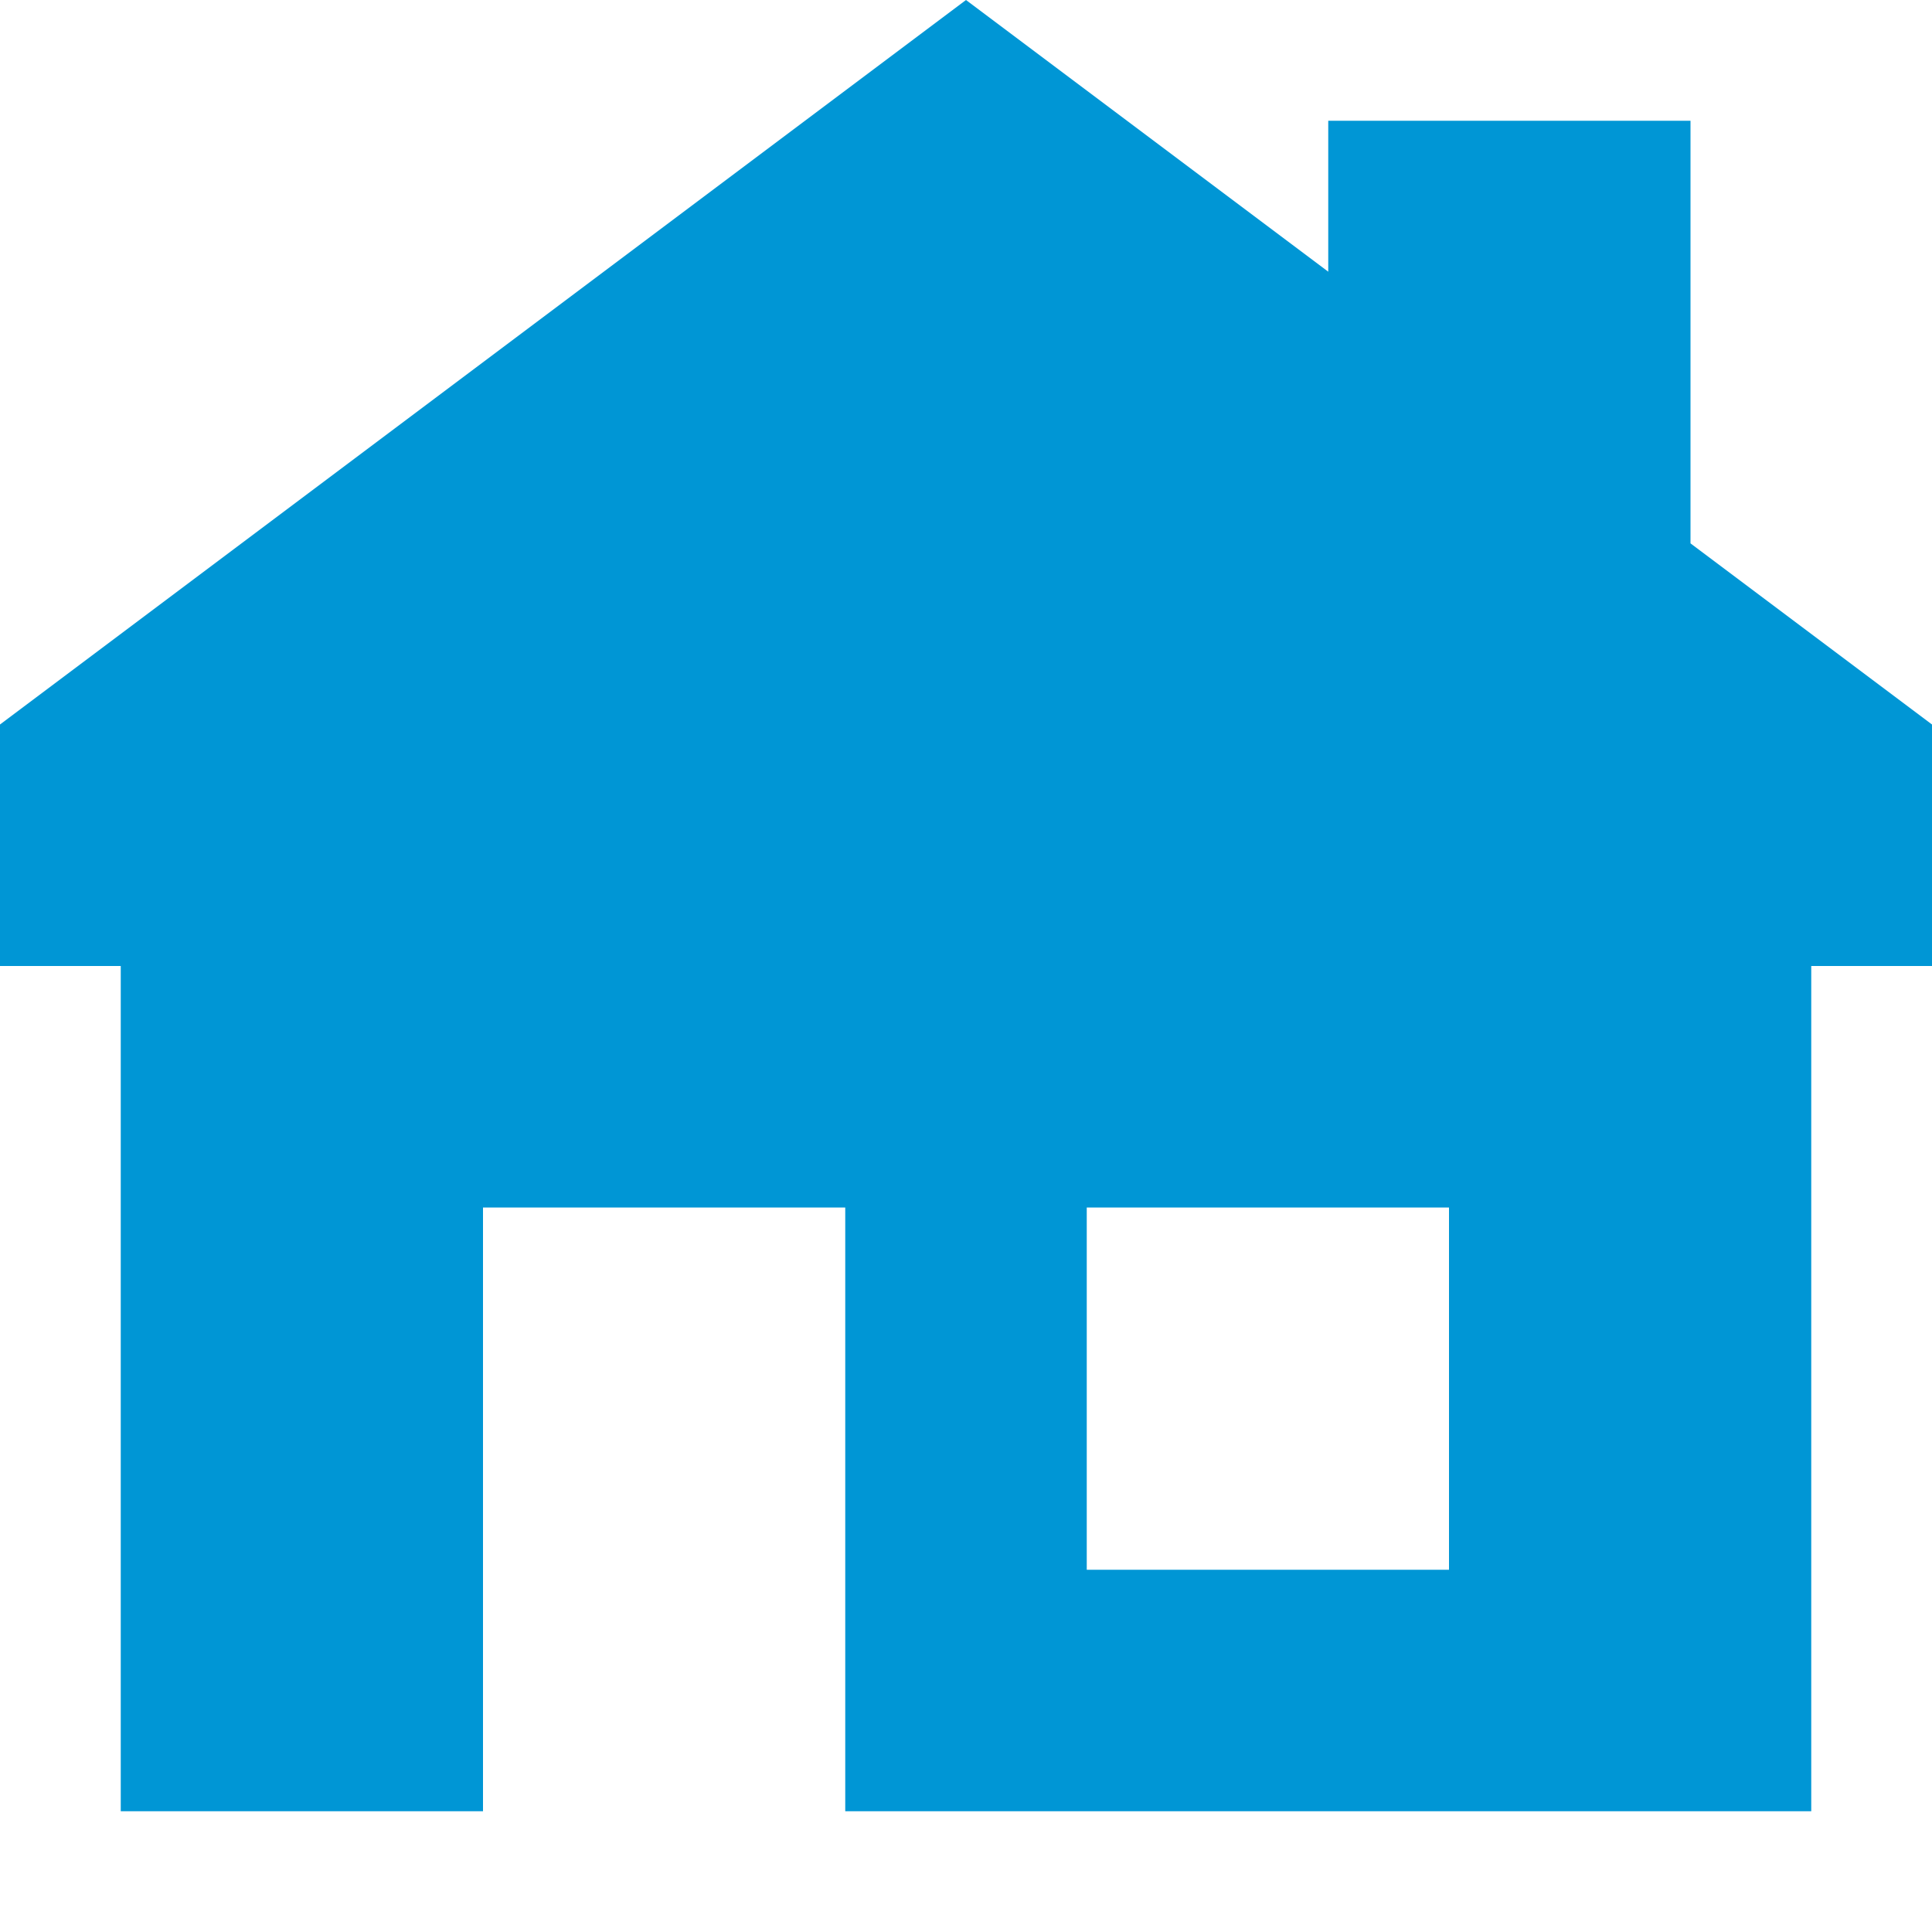<svg xmlns="http://www.w3.org/2000/svg" viewBox="0 0 800 800" width="800" height="800"><title>home-1-svgrepo-com</title><style>		.s0 { fill: #0096d5 } 	</style><path fill-rule="evenodd" class="s0" d="m550 112.5v-62.5h150v175l100 75v100h-50v350h-400v-250h-150v250h-150v-350h-50v-100l400-300zm-100 537.5h150v-150h-150z"></path></svg>